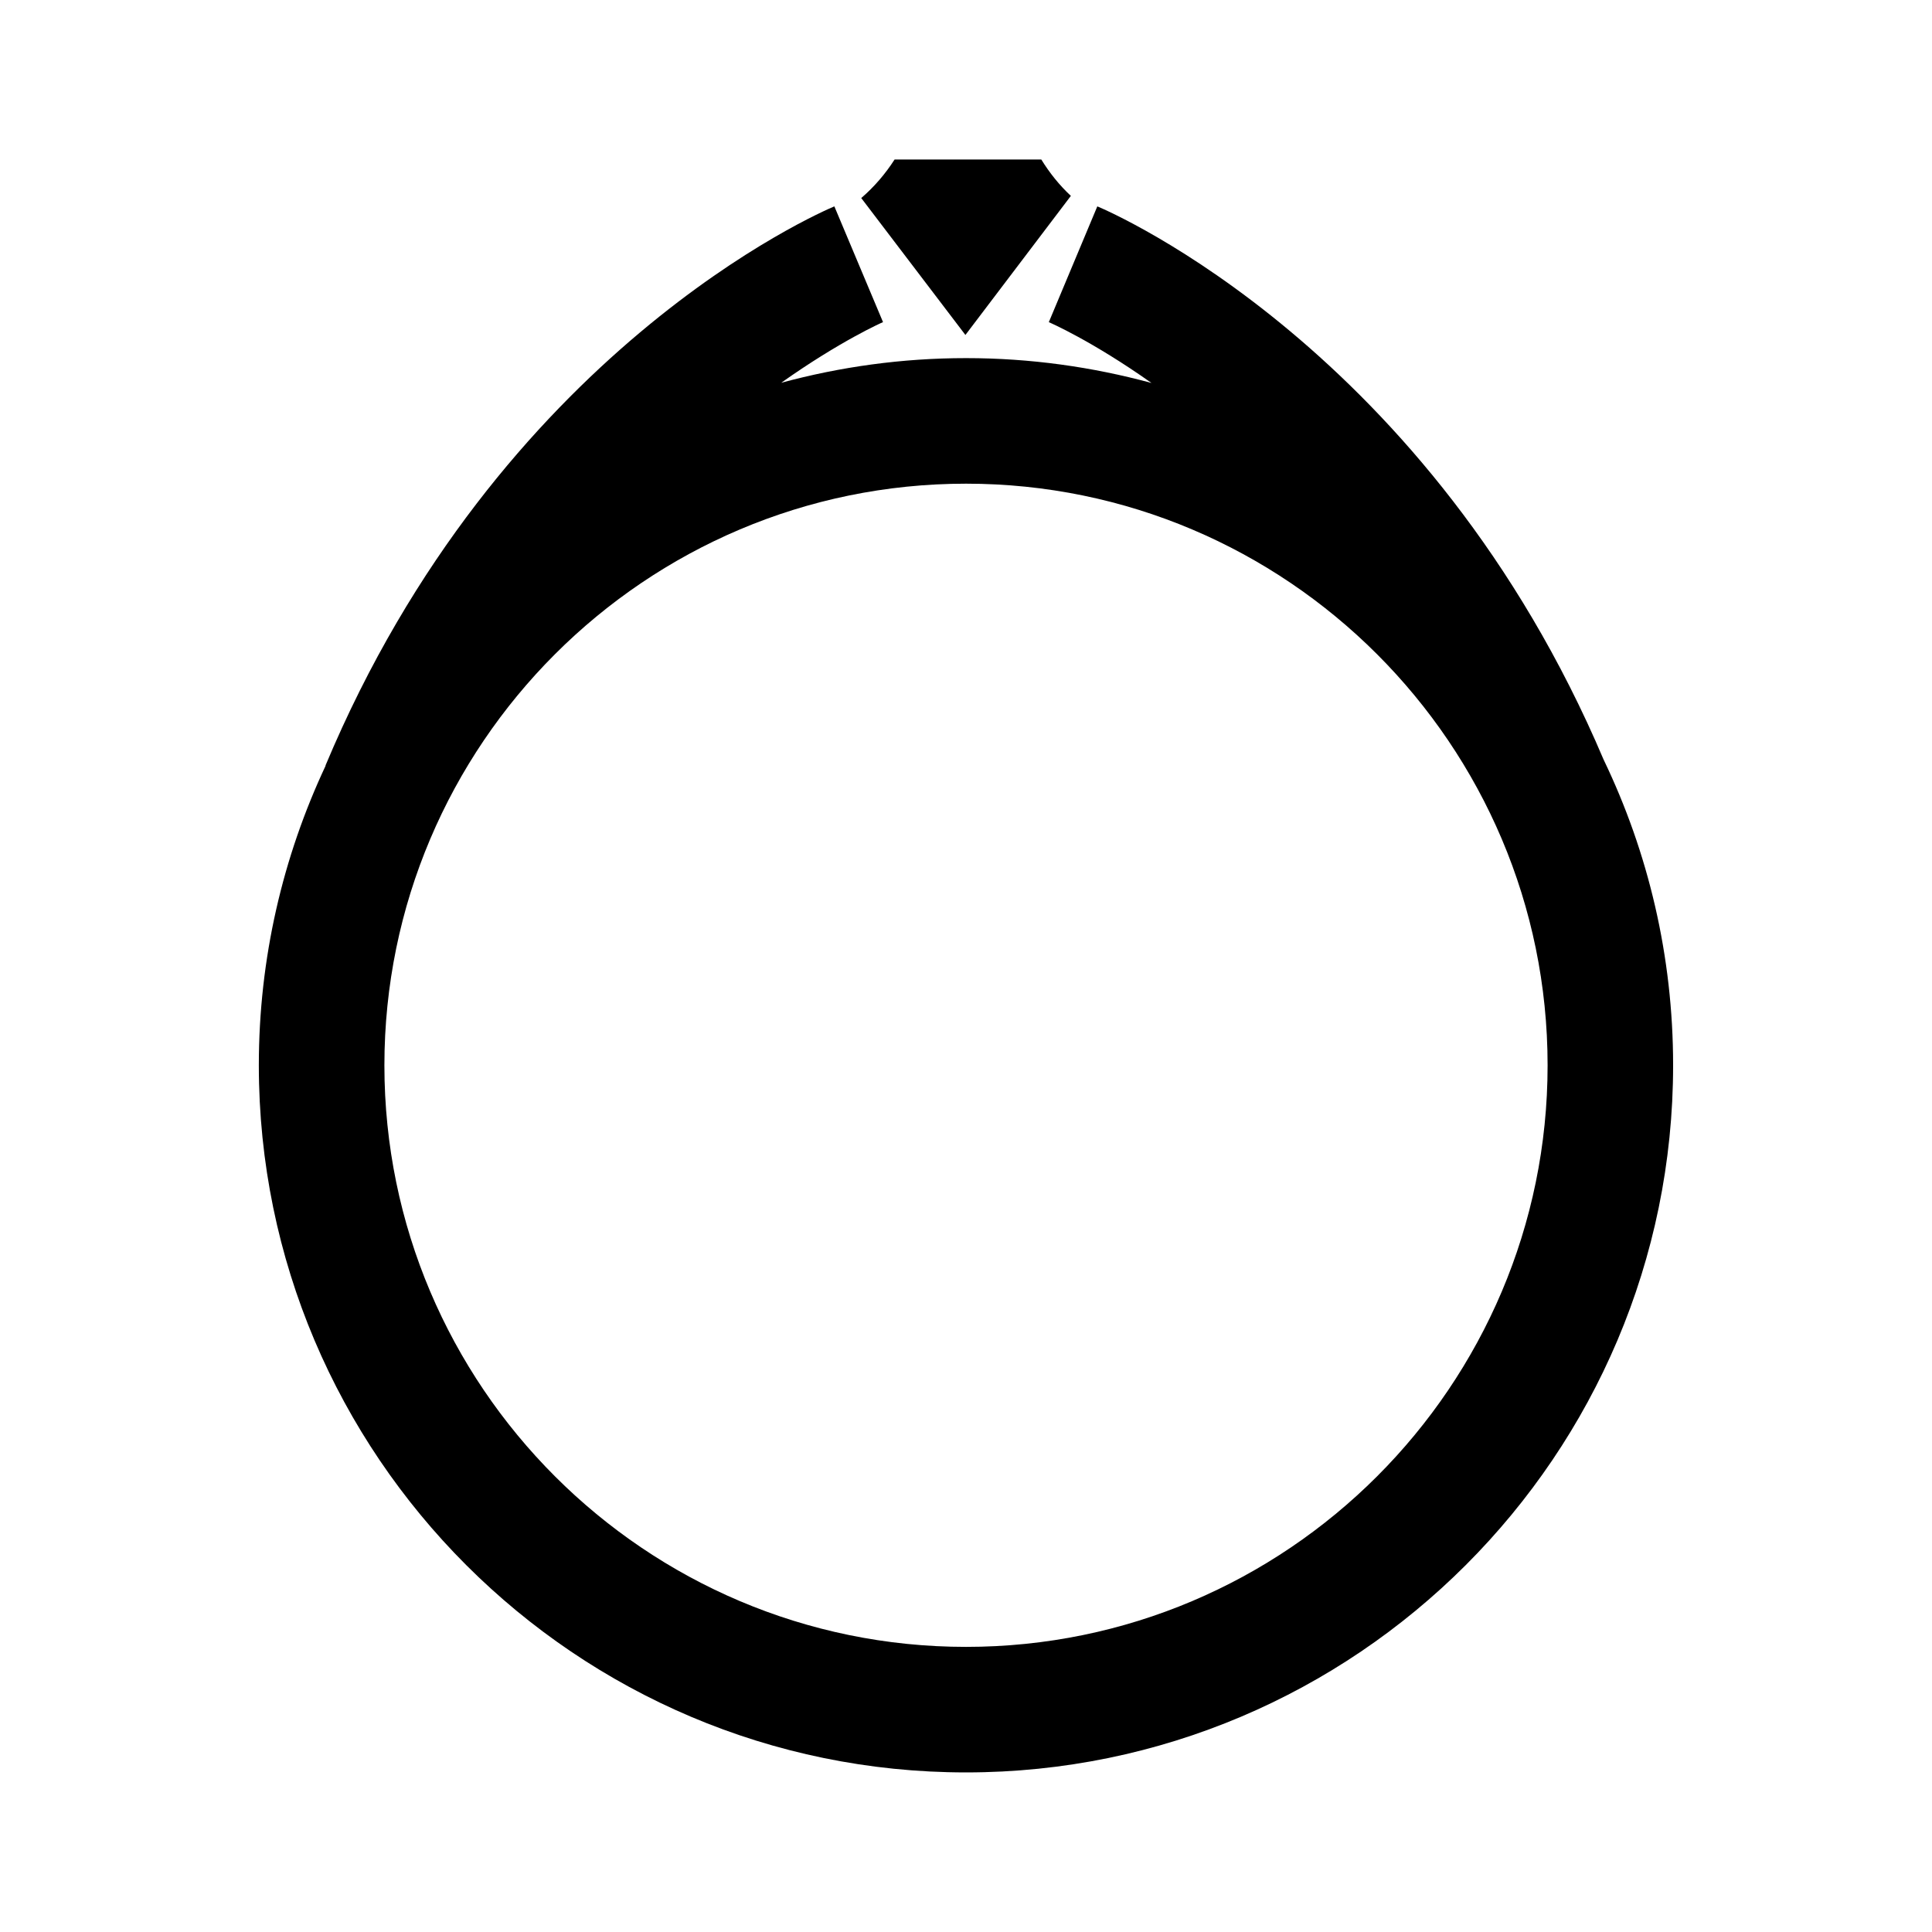 <?xml version="1.0" encoding="UTF-8"?>
<!-- Uploaded to: SVG Repo, www.svgrepo.com, Generator: SVG Repo Mixer Tools -->
<svg fill="#000000" width="800px" height="800px" version="1.1" viewBox="144 144 512 512" xmlns="http://www.w3.org/2000/svg">
 <g>
  <path d="m569.01 345.39c-46.191-108.81-130.62-145.2-134.21-146.7l-12.852 30.688c0.297 0.121 11.375 4.918 27.211 16.117-15.672-4.262-32.152-6.59-49.156-6.59-16.941 0-33.352 2.301-48.977 6.539 15.719-11.133 26.703-15.961 26.984-16.082l-12.898-30.672c-3.598 1.5-88.805 38.203-134.86 148.19l0.047 0.023c-11.332 24.129-17.707 51.035-17.707 79.414 0 103.32 84.074 187.39 187.41 187.39 103.34 0 187.39-84.074 187.39-187.39 0.008-28.973-6.602-56.414-18.379-80.93zm-169 235.05c-84.992 0-154.14-69.148-154.14-154.12 0-84.996 69.145-154.14 154.14-154.14 84.977 0 154.12 69.145 154.12 154.14 0 84.984-69.145 154.12-154.12 154.12z"/>
  <path d="m427.79 195.91c-3.066-2.852-5.652-6.106-7.836-9.637h-38.879c-2.43 3.777-5.371 7.227-8.836 10.211l27.605 36.285z"/>
 </g>
</svg>